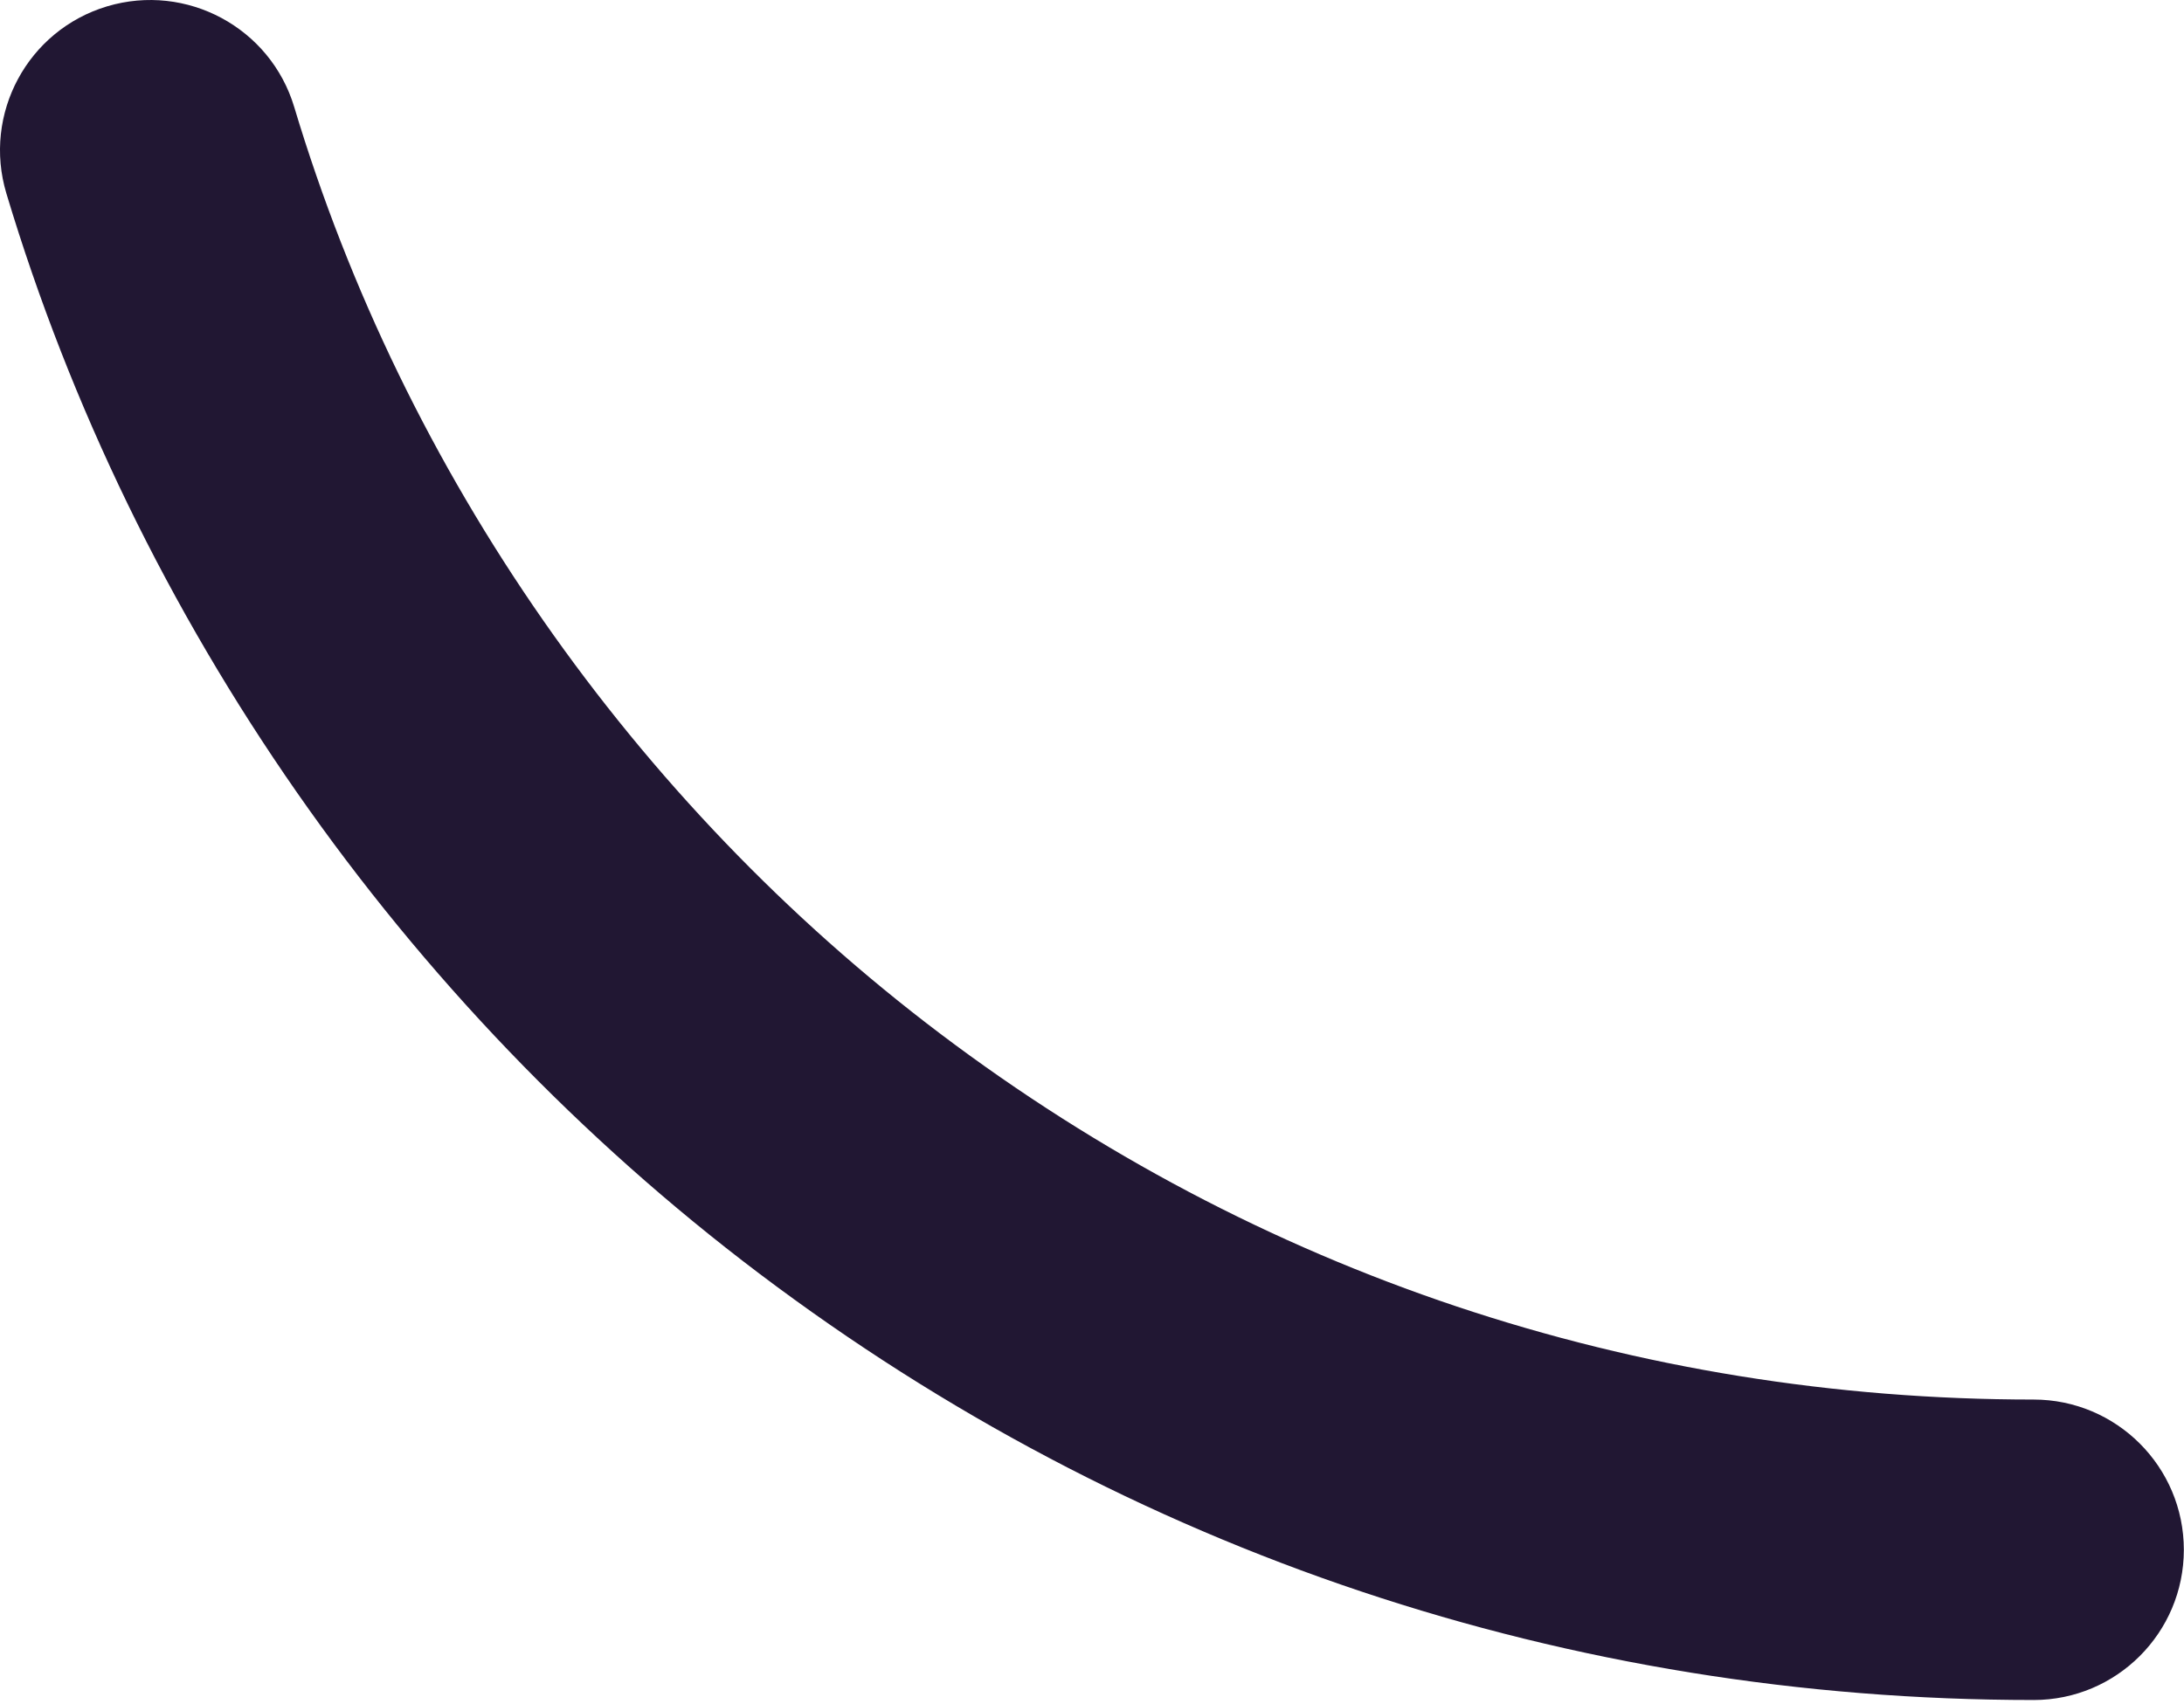 <?xml version="1.0" encoding="utf-8"?>
<svg xmlns="http://www.w3.org/2000/svg" fill="none" height="100%" overflow="visible" preserveAspectRatio="none" style="display: block;" viewBox="0 0 123 96" width="100%">
<path d="M114.529 95.764C88.384 95.764 63.565 87.455 42.755 71.737C22.631 56.537 7.573 34.93 0.359 10.896C-0.984 6.419 1.555 1.701 6.031 0.357C10.509 -0.979 15.227 1.554 16.57 6.028C22.759 26.643 35.681 45.183 52.956 58.232C70.803 71.713 92.095 78.839 114.528 78.839C119.201 78.839 122.991 82.629 122.991 87.302C122.991 91.975 119.201 95.765 114.528 95.765L114.529 95.764Z" fill="#211733" id="Vector"/>
</svg>
